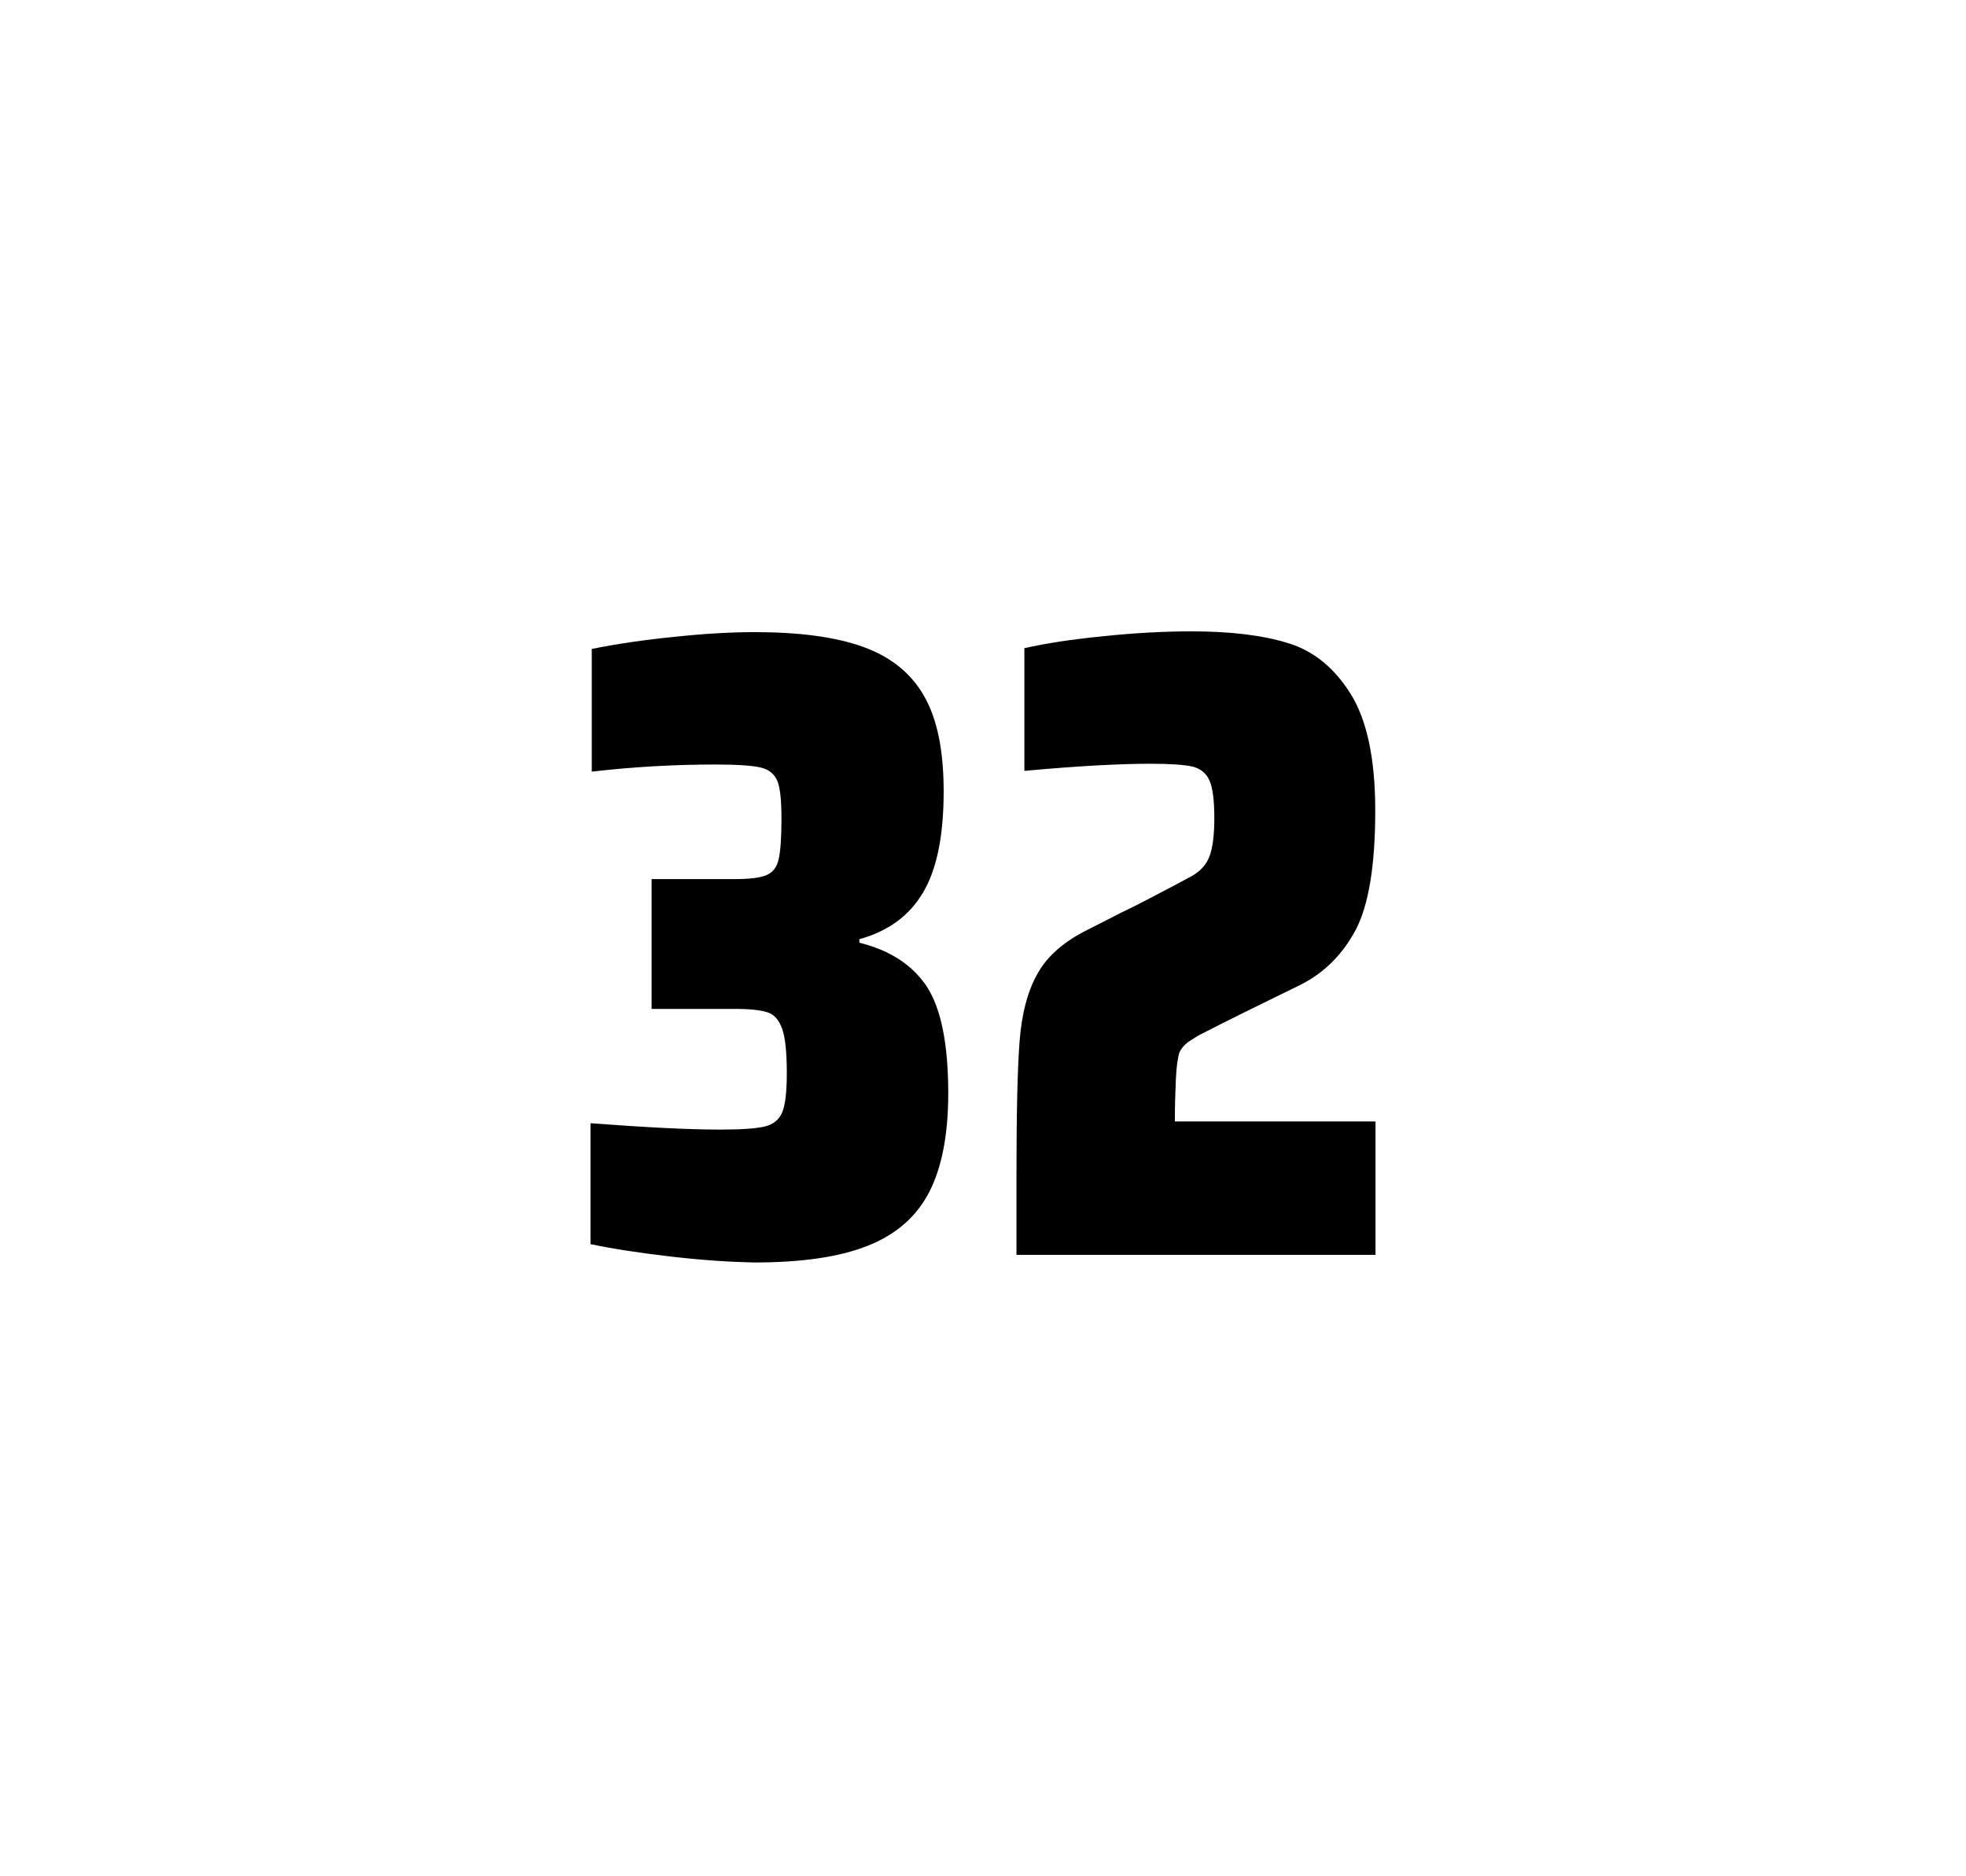 <?xml version="1.0" encoding="utf-8"?>
<svg version="1.1" id="wrapper" x="0px" y="0px" viewBox="0 0 772.1 737" style="enable-background:new 0 0 772.1 737;" xmlns="http://www.w3.org/2000/svg">
  <style type="text/css">
	.st0{fill:none;}
</style>
  <path id="frame" class="st0" d="M 1.5 0 L 770.5 0 C 771.3 0 772 0.7 772 1.5 L 772 735.4 C 772 736.2 771.3 736.9 770.5 736.9 L 1.5 736.9 C 0.7 736.9 0 736.2 0 735.4 L 0 1.5 C 0 0.7 0.7 0 1.5 0 Z"/>
  <g id="numbers"><path id="three" d="M 263.701 493.6 C 251.601 492.2 241.001 490.6 231.901 488.7 L 231.901 441.2 C 253.201 442.8 270.201 443.7 282.901 443.7 C 291.101 443.7 296.901 443.3 300.301 442.5 C 303.701 441.7 306.001 439.8 307.201 436.9 C 308.401 434 309.001 428.9 309.001 421.6 C 309.001 413.4 308.401 407.6 307.201 404.2 C 306.001 400.8 304.201 398.6 301.601 397.7 C 299.001 396.8 294.701 396.3 288.601 396.3 L 255.901 396.3 L 255.901 345.3 L 288.601 345.3 C 294.501 345.3 298.601 344.8 301.101 343.7 C 303.601 342.6 305.101 340.6 305.801 337.5 C 306.501 334.5 306.901 329.2 306.901 321.7 C 306.901 314.4 306.401 309.5 305.301 306.8 C 304.201 304.1 302.101 302.3 298.801 301.5 C 295.501 300.7 289.501 300.3 280.901 300.3 C 265.001 300.3 248.801 301.2 232.401 303.1 L 232.401 254.9 C 241.801 253 252.401 251.4 264.401 250.2 C 276.401 248.9 287.001 248.3 296.401 248.3 C 314.001 248.3 328.201 250.2 339.001 254.1 C 349.801 258 357.801 264.4 362.901 273.4 C 368.101 282.4 370.601 294.9 370.601 310.9 C 370.601 328.3 367.901 341.5 362.501 350.6 C 357.101 359.7 348.801 365.8 337.501 368.9 L 337.501 370.3 C 349.701 373.3 358.501 379.2 364.101 387.7 C 369.601 396.3 372.401 410.2 372.401 429.4 C 372.401 445.6 369.901 458.5 365.001 468.1 C 360.101 477.7 352.101 484.8 341.101 489.2 C 330.101 493.7 315.101 495.9 296.101 495.9 C 286.501 495.7 275.801 495 263.701 493.6 Z"/><path id="two" d="M 461.799 423.8 C 461.599 428.4 461.399 433.9 461.399 440.5 L 540.199 440.5 L 540.199 492.9 L 399.199 492.9 L 399.199 460.5 C 399.199 437.1 399.599 420 400.399 409.3 C 401.199 398.6 403.399 389.9 407.099 383.1 C 410.699 376.3 416.799 370.7 425.199 366.2 L 440.299 358.5 C 445.199 356.2 452.099 352.6 460.999 347.9 C 461.899 347.4 464.199 346.2 467.899 344.2 C 471.499 342.2 473.899 339.5 475.099 336.1 C 476.299 332.7 476.899 327.8 476.899 321.5 C 476.899 314.5 476.299 309.5 474.999 306.6 C 473.699 303.7 471.499 301.9 468.299 301.1 C 465.099 300.4 459.699 300 451.899 300 C 439.499 300 422.899 300.9 402.299 302.8 L 402.299 254.6 C 410.699 252.7 421.099 251.1 433.399 249.9 C 445.699 248.6 457.299 248 467.999 248 C 483.199 248 495.799 249.5 505.799 252.6 C 515.799 255.6 523.999 262.3 530.399 272.5 C 536.799 282.7 540.099 298 540.099 318.4 C 540.099 340 537.499 355.6 532.399 365.3 C 527.199 375 519.999 382.2 510.599 386.9 C 494.199 394.9 481.399 401.2 472.299 405.9 C 470.399 406.8 468.599 408 466.799 409.2 C 464.999 410.5 463.799 412 463.099 413.6 C 462.499 415.9 461.999 419.2 461.799 423.8 Z"/></g>
</svg>